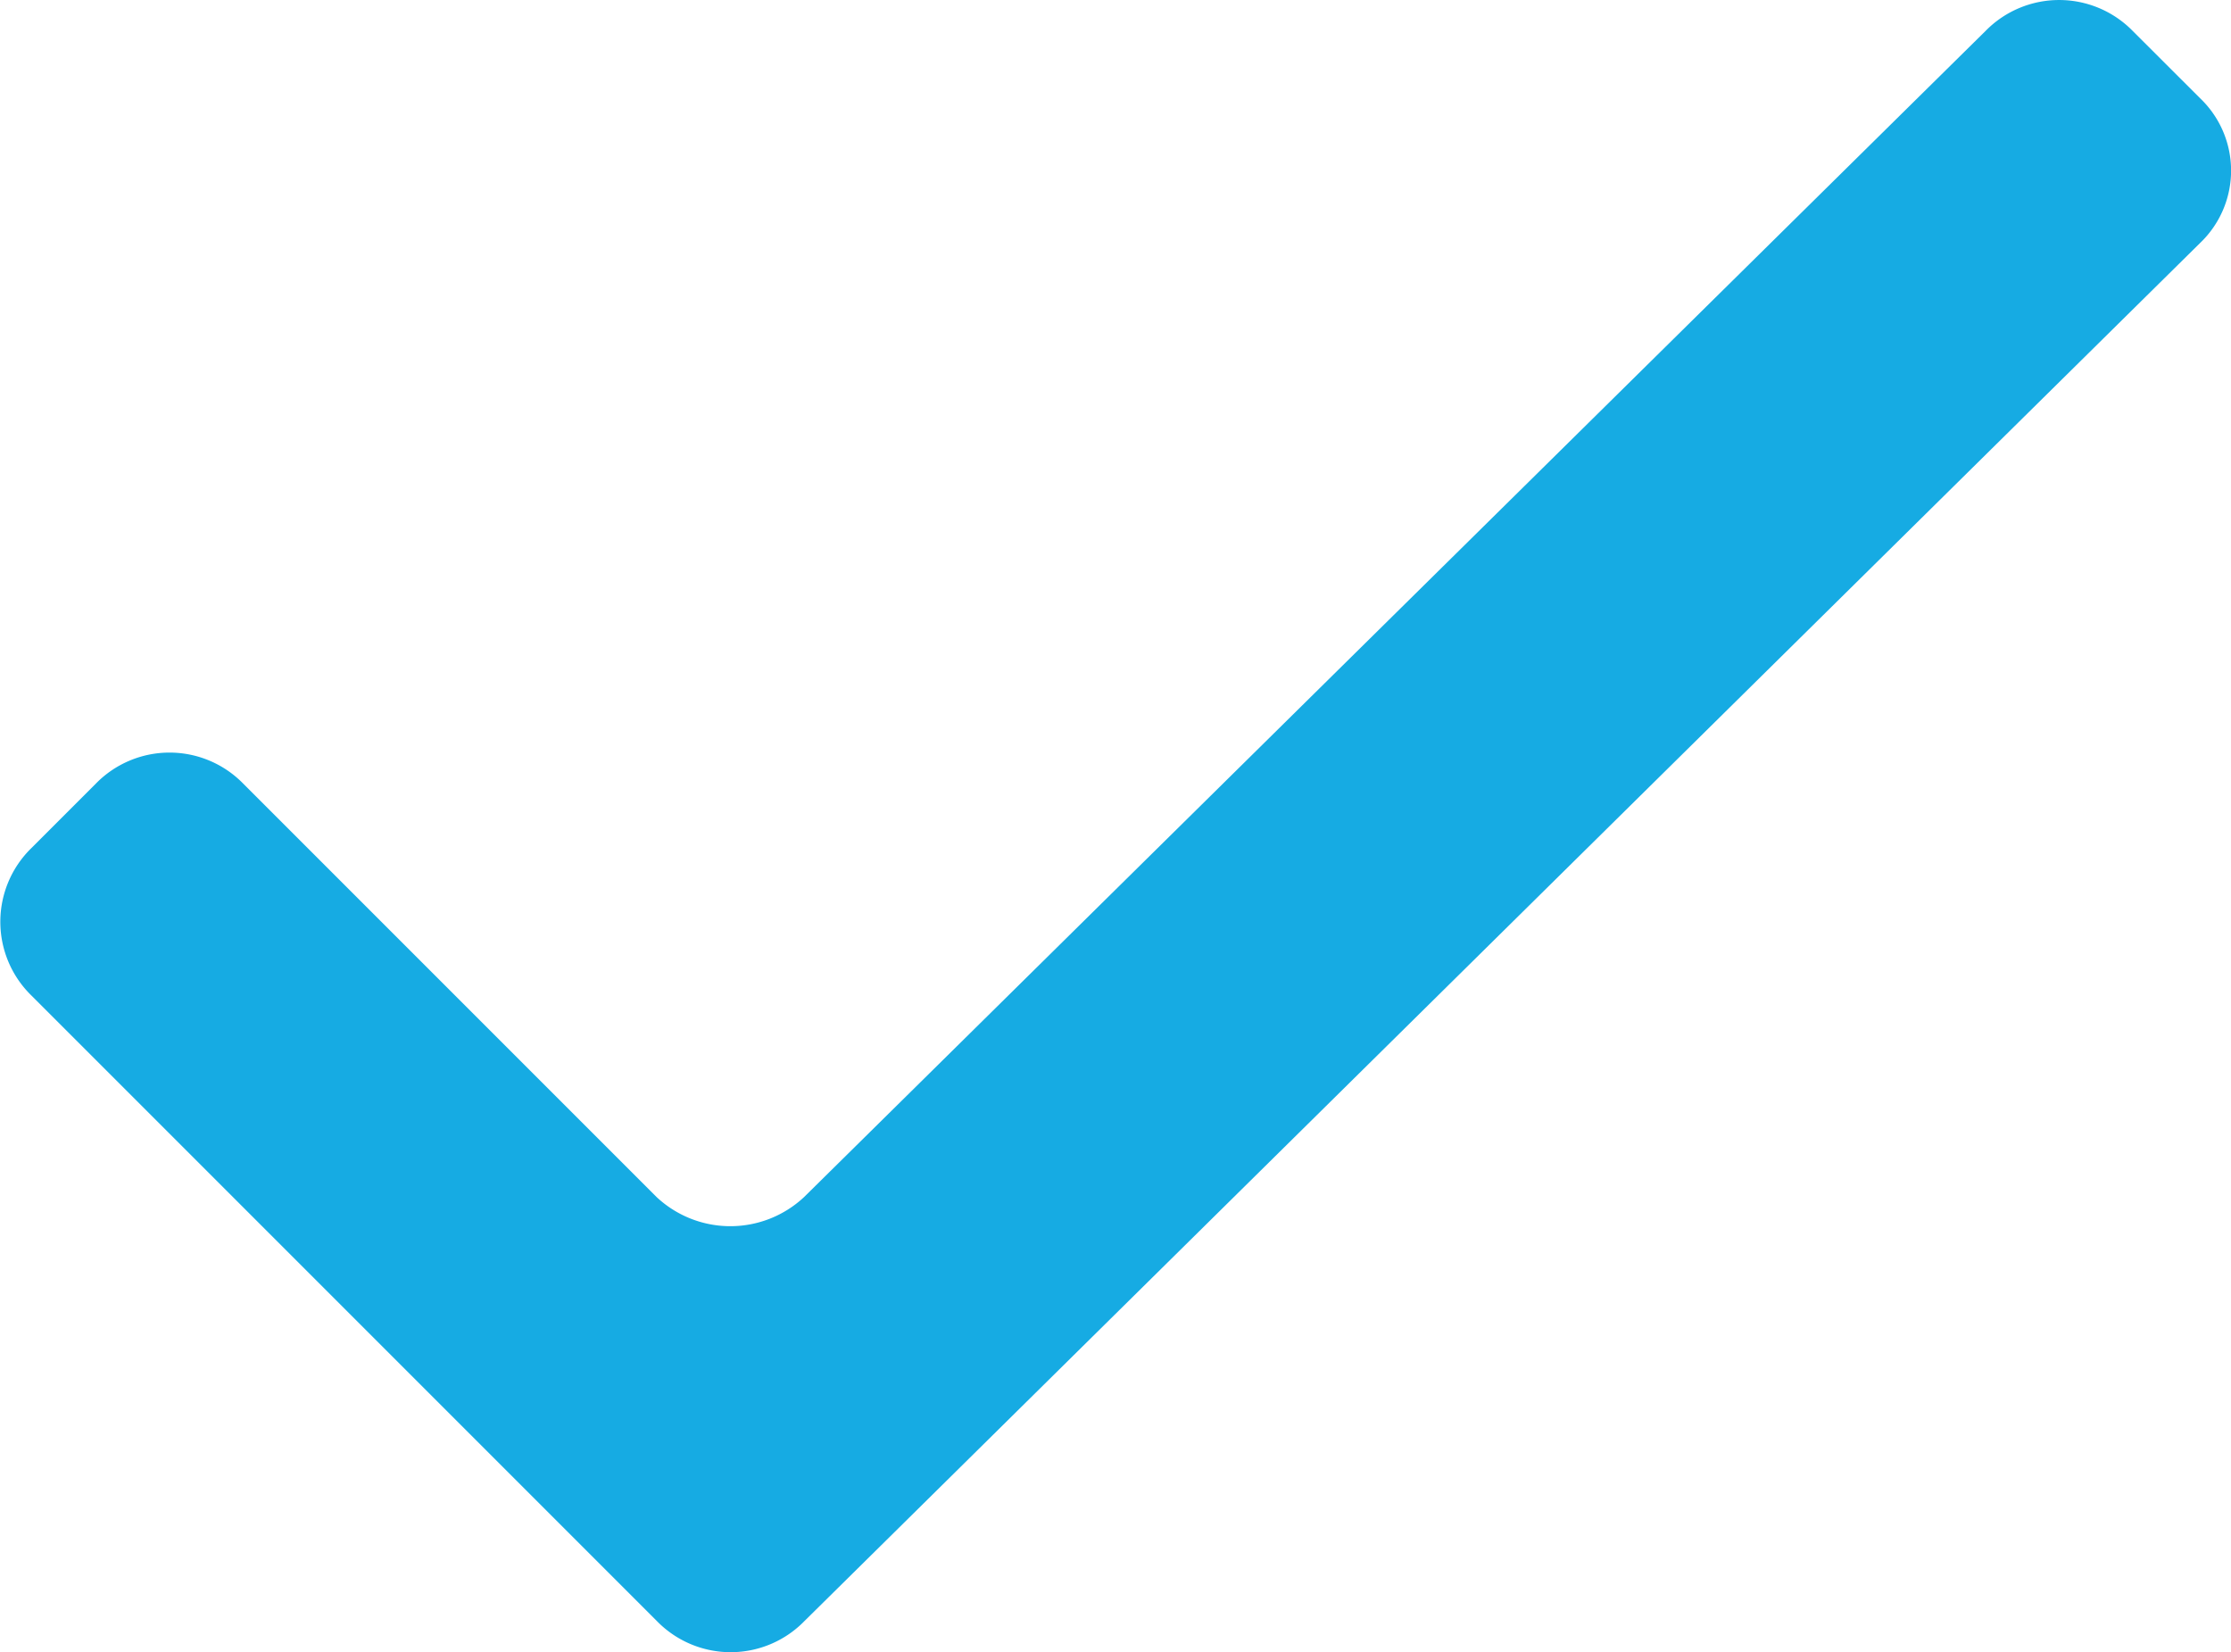 <svg xmlns="http://www.w3.org/2000/svg" width="20.905" height="15.479" viewBox="0 0 20.905 15.479">
    <path id="prefix__Path_7322" d="M19.885.291a.965.965 0 0 0-1.381 0L7.434 11.216a1.011 1.011 0 0 1-1.381 0L2.177 7.34a.965.965 0 0 0-1.377 0l-.606.606a.965.965 0 0 0 0 1.381l5.862 5.862a.965.965 0 0 0 1.381 0L20.515 2.277a.937.937 0 0 0 0-1.357z" data-name="Path 7322" transform="translate(.1)" style="fill:#16abe3"/>
</svg>
